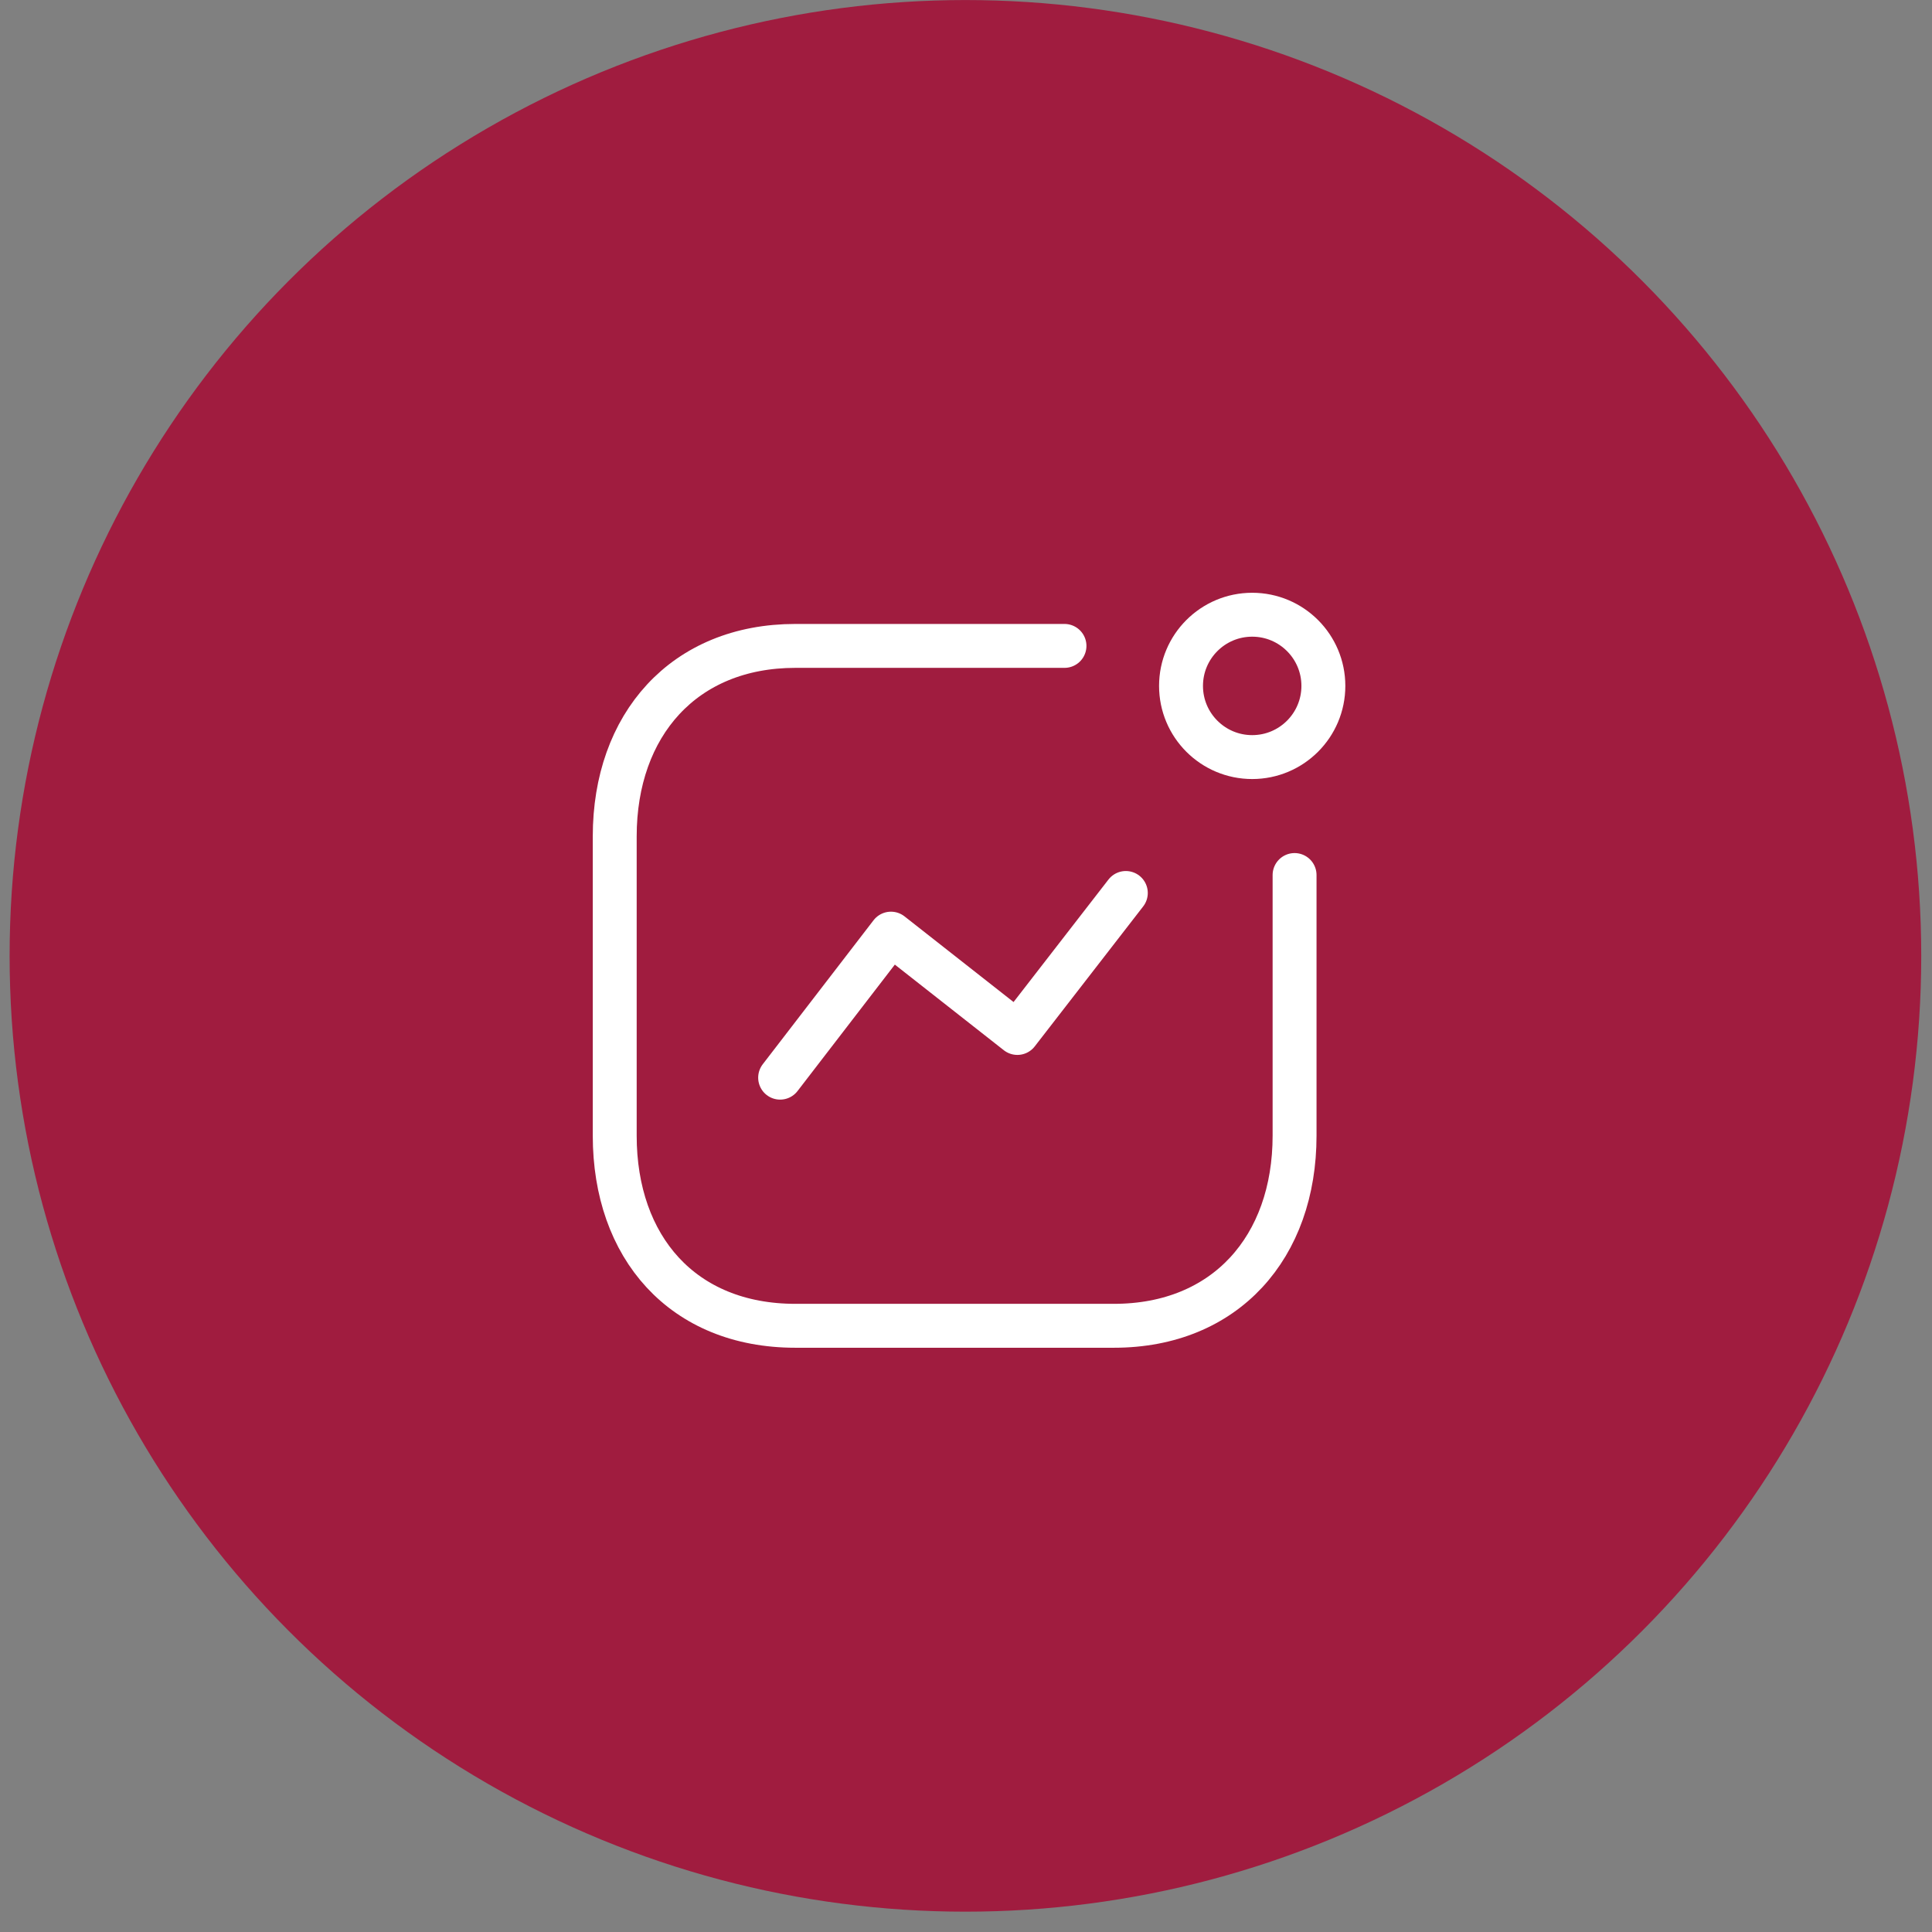 <svg xmlns="http://www.w3.org/2000/svg" xmlns:xlink="http://www.w3.org/1999/xlink" width="44px" height="44px" viewBox="0 0 44 44"><rect x="0" y="0" width="44" height="44" fill="#808080" stroke="none"/><title>iconbutton</title><g id="Page-1" stroke="none" stroke-width="1" fill="none" fill-rule="evenodd"><g id="social" transform="translate(-594, -691)"><g id="Group" transform="translate(346.219, 404.001)"><g id="iconbutton" transform="translate(248, 287)"><circle id="Oval" fill="#A01C3F" fill-rule="nonzero" cx="21.768" cy="21.768" r="21.768"></circle><g id="Group" transform="translate(13.781, 13.999)" stroke="#FFFFFF" stroke-linecap="round" stroke-linejoin="round"><polyline id="Path_33966" points="3.767 10.543 6.291 7.263 9.17 9.525 11.64 6.337"></polyline><circle id="Ellipse_741" cx="14.518" cy="1.621" r="1.621"></circle><path d="M10.243,0.71 L4.114,0.71 C1.575,0.71 0,2.509 0,5.048 L0,11.864 C0,14.403 1.544,16.194 4.114,16.194 L11.369,16.194 C13.909,16.194 15.483,14.403 15.483,11.864 L15.483,5.928" id="Path"></path></g></g></g></g></g></svg>